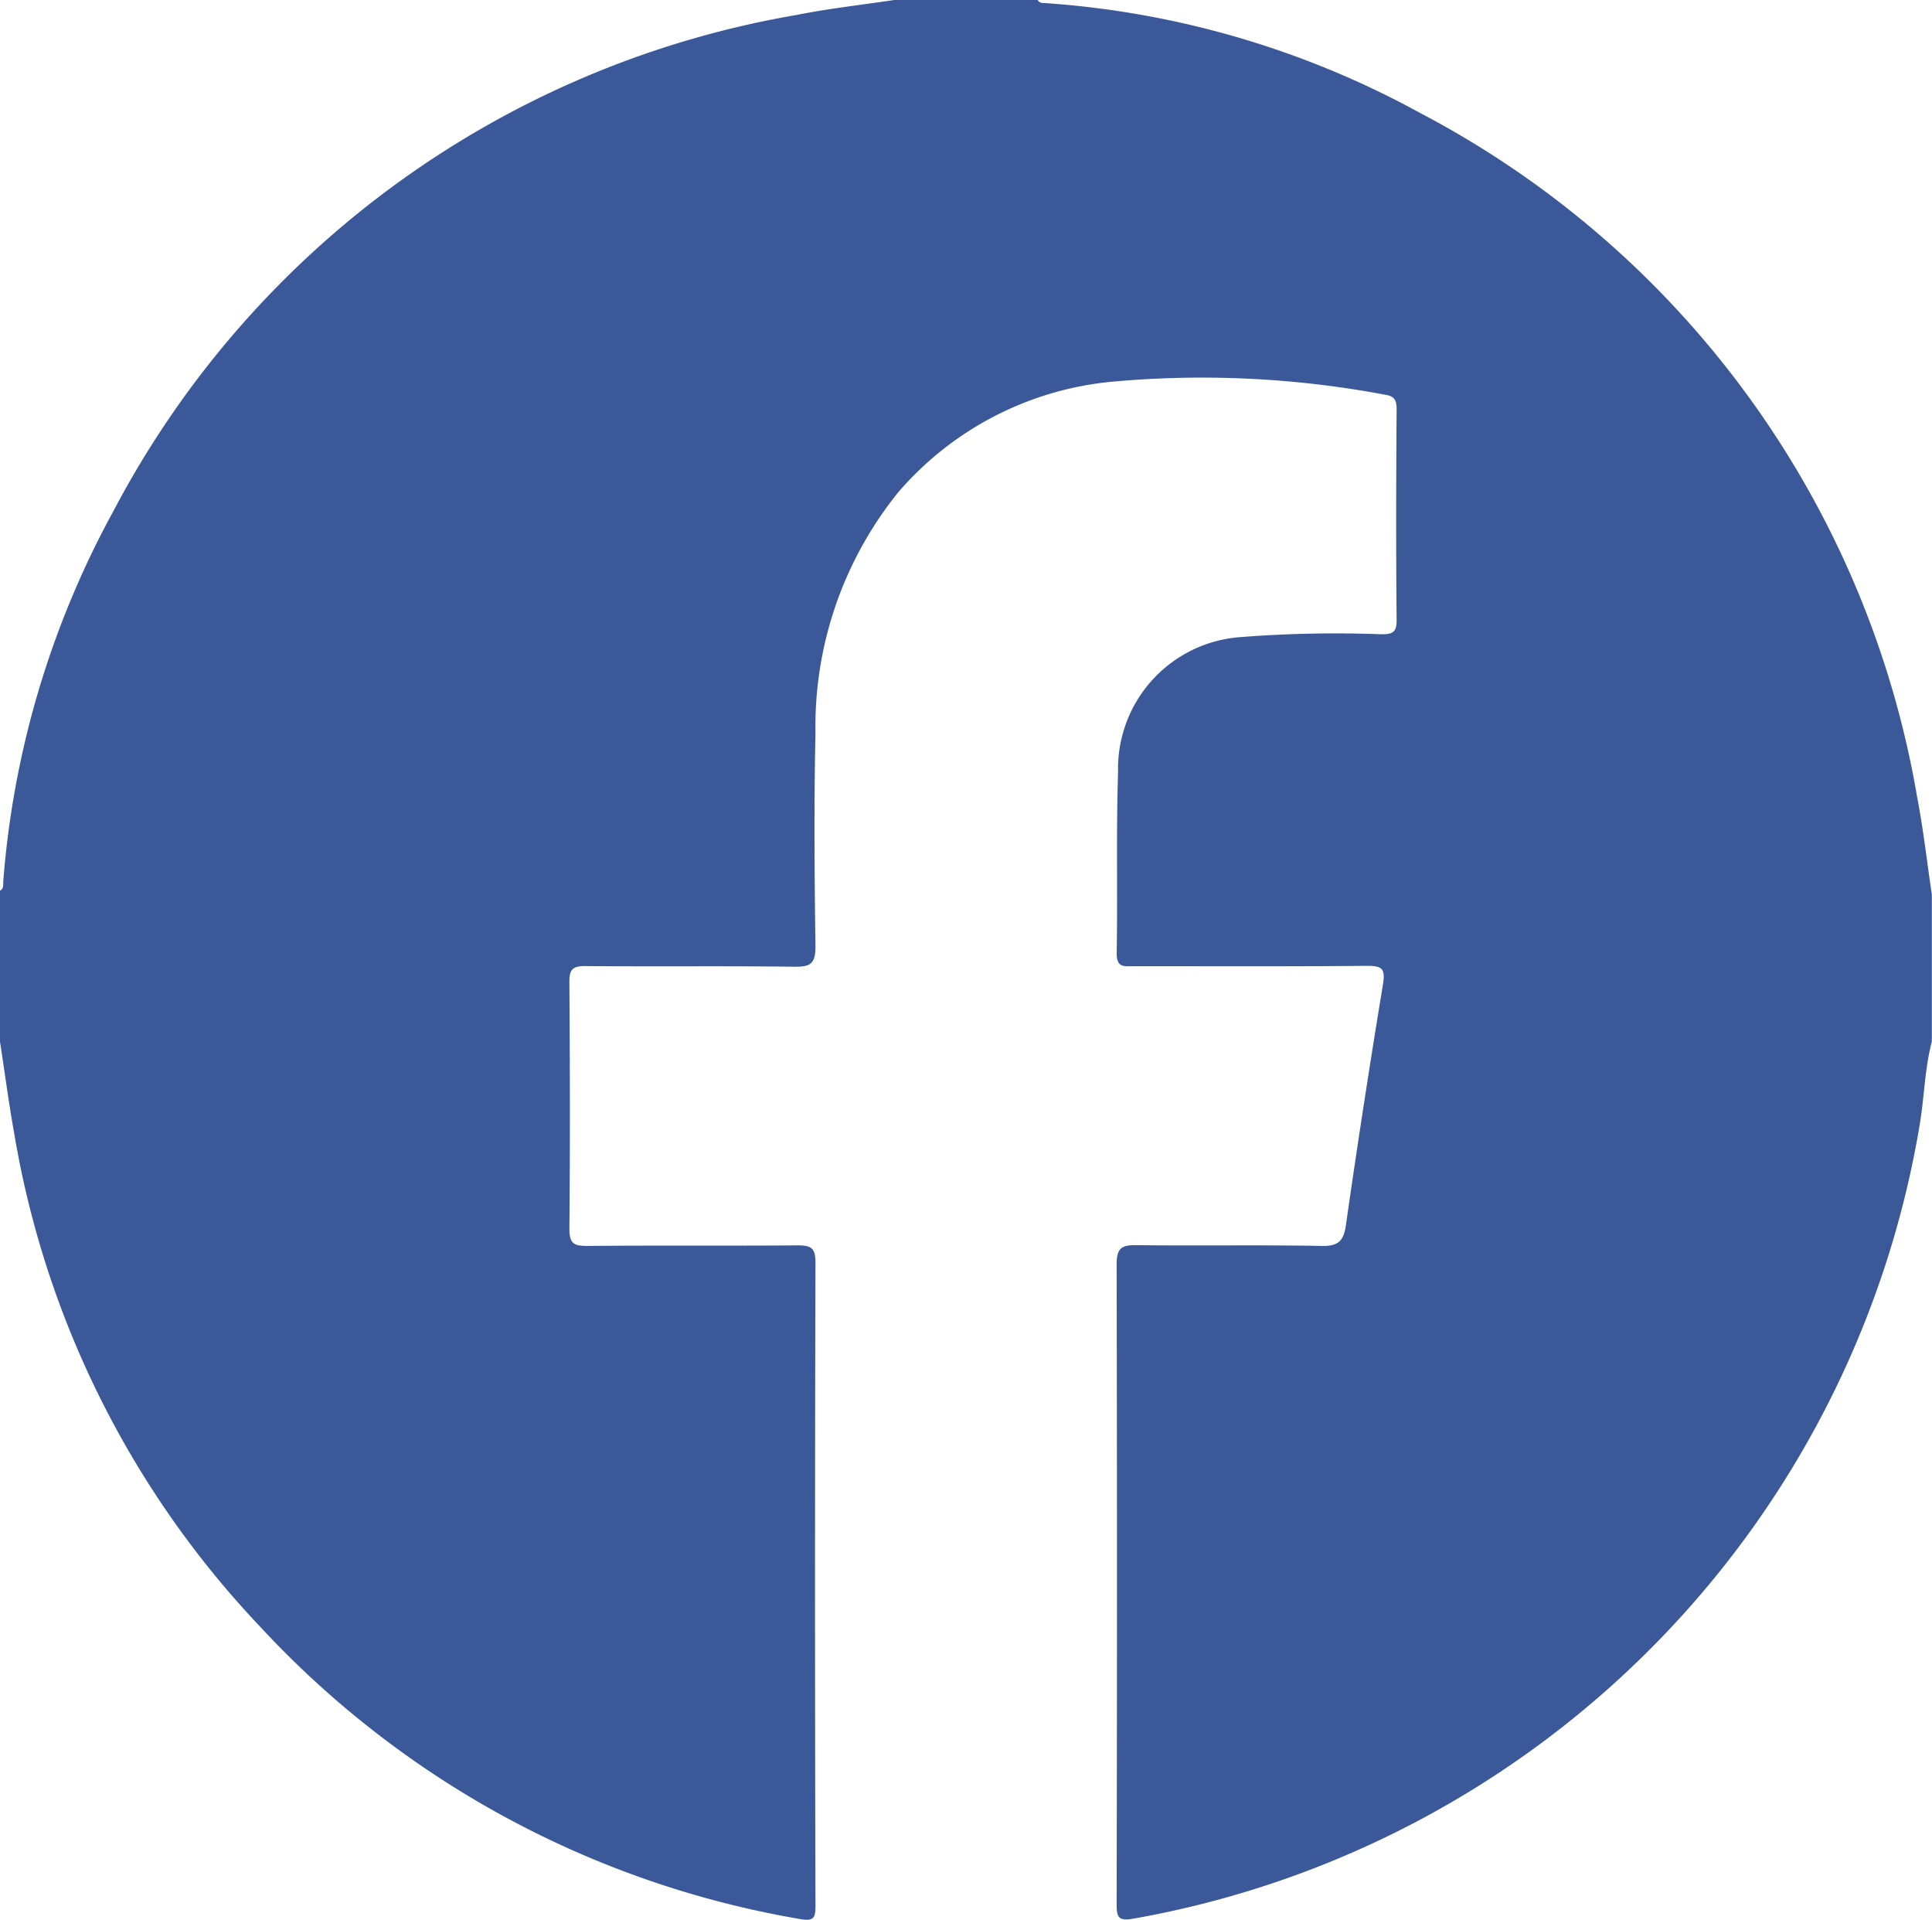 <svg xmlns="http://www.w3.org/2000/svg" width="35" height="34.769" viewBox="0 0 35 34.769"><defs><style>.e0121ced-4718-45fe-880c-87821244140c{fill:#3b5998;}</style></defs><title>アセット 13</title><g id="f769d047-c0a3-4326-ae8e-f18cae053e41" data-name="レイヤー 2"><g id="b5ec73e4-91e8-4732-b50c-fd66238fdb15" data-name="object"><path class="e0121ced-4718-45fe-880c-87821244140c" d="M16.2,0h2.6c.033.062.092.053.148.057a16.46,16.46,0,0,1,6.782,1.991,17.264,17.264,0,0,1,9,12.384c.113.585.179,1.179.267,1.769v2.666c-.13.493-.135,1-.219,1.5A17.535,17.535,0,0,1,20.542,34.75c-.281.049-.313-.016-.313-.267q.012-5.794,0-11.587c0-.3.1-.347.365-.343,1.117.014,2.234-.007,3.35.014.3.006.4-.091.439-.381q.312-2.179.67-4.352c.046-.279-.006-.342-.285-.34-1.412.013-2.825.006-4.238.007-.161,0-.3.03-.3-.231.019-1.093-.011-2.188.025-3.281a2.39,2.39,0,0,1,2.238-2.451,21.944,21.944,0,0,1,2.526-.05c.187,0,.284-.018.282-.251-.012-1.276-.009-2.552,0-3.828,0-.166-.043-.236-.216-.261a17.933,17.933,0,0,0-4.964-.232,5.828,5.828,0,0,0-3.848,2,6.754,6.754,0,0,0-1.5,4.368c-.028,1.287-.018,2.575,0,3.862,0,.317-.1.367-.381.364-1.265-.016-2.529,0-3.794-.012-.226,0-.284.064-.283.285.01,1.493.014,2.986,0,4.478,0,.278.1.307.333.306,1.264-.011,2.529,0,3.794-.01.237,0,.331.032.331.307q-.016,5.827,0,11.656c0,.217-.03.283-.277.239A17.284,17.284,0,0,1,4.7,29.45,17.08,17.08,0,0,1,.259,20.538c-.1-.555-.173-1.114-.259-1.671V16.133c.076-.042.055-.118.06-.182a16.621,16.621,0,0,1,1.987-6.68,17.272,17.272,0,0,1,12.384-9C15.017.154,15.611.088,16.2,0Z"/></g></g></svg>
